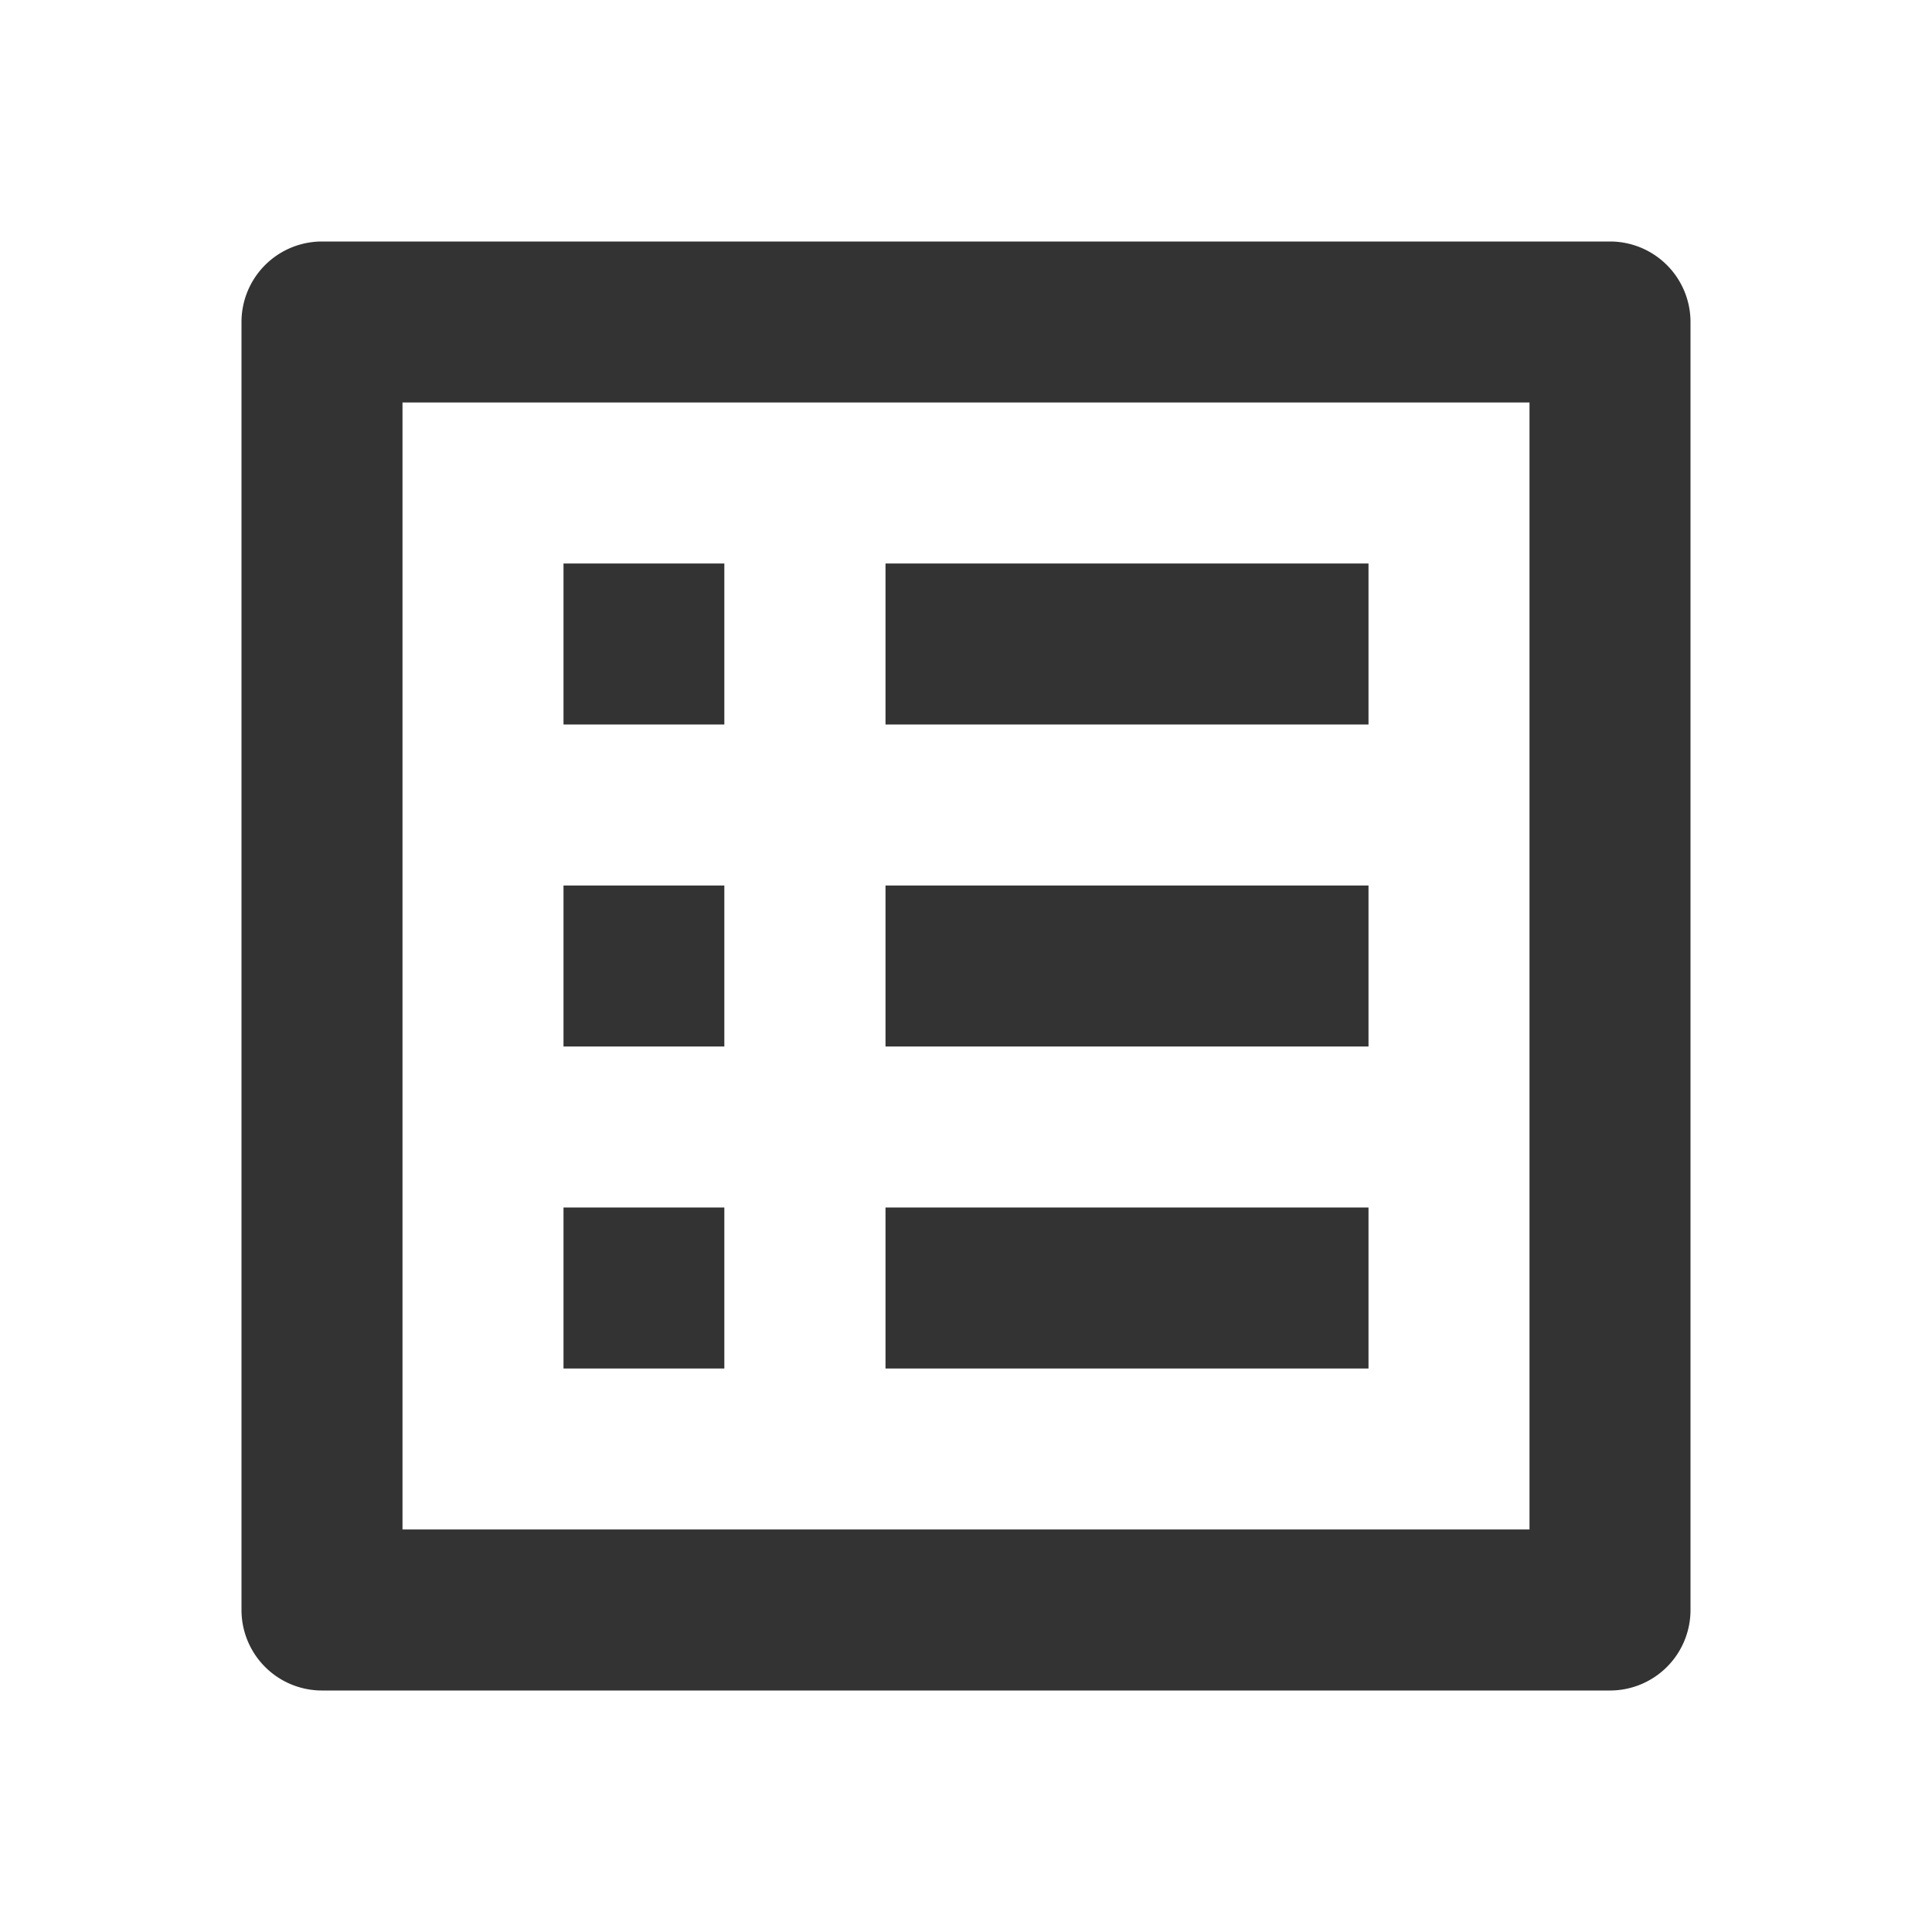 <?xml version="1.0" standalone="no"?><!DOCTYPE svg PUBLIC "-//W3C//DTD SVG 1.1//EN" "http://www.w3.org/Graphics/SVG/1.1/DTD/svg11.dtd"><svg t="1755002994680" class="icon" viewBox="0 0 1024 1024" version="1.1" xmlns="http://www.w3.org/2000/svg" p-id="27061" xmlns:xlink="http://www.w3.org/1999/xlink" width="256" height="256"><path d="M896 853.333V170.667a42.667 42.667 0 0 0-42.667-42.667H170.667a42.667 42.667 0 0 0-42.667 42.667v682.667a42.667 42.667 0 0 0 42.667 42.667h682.667a42.667 42.667 0 0 0 42.667-42.667z m-85.333-42.667H213.333V213.333h597.333v597.333z" fill="#333333" p-id="27062"></path><path d="M298.667 298.667h85.248v85.333H298.667z m170.667 0h256v85.333h-256z m-170.667 170.667h85.248v85.333H298.667z m170.667 0h256v85.333h-256z m-170.667 170.667h85.248v85.333H298.667z m170.667 0h256v85.333h-256z" fill="#333333" p-id="27063"></path></svg>
